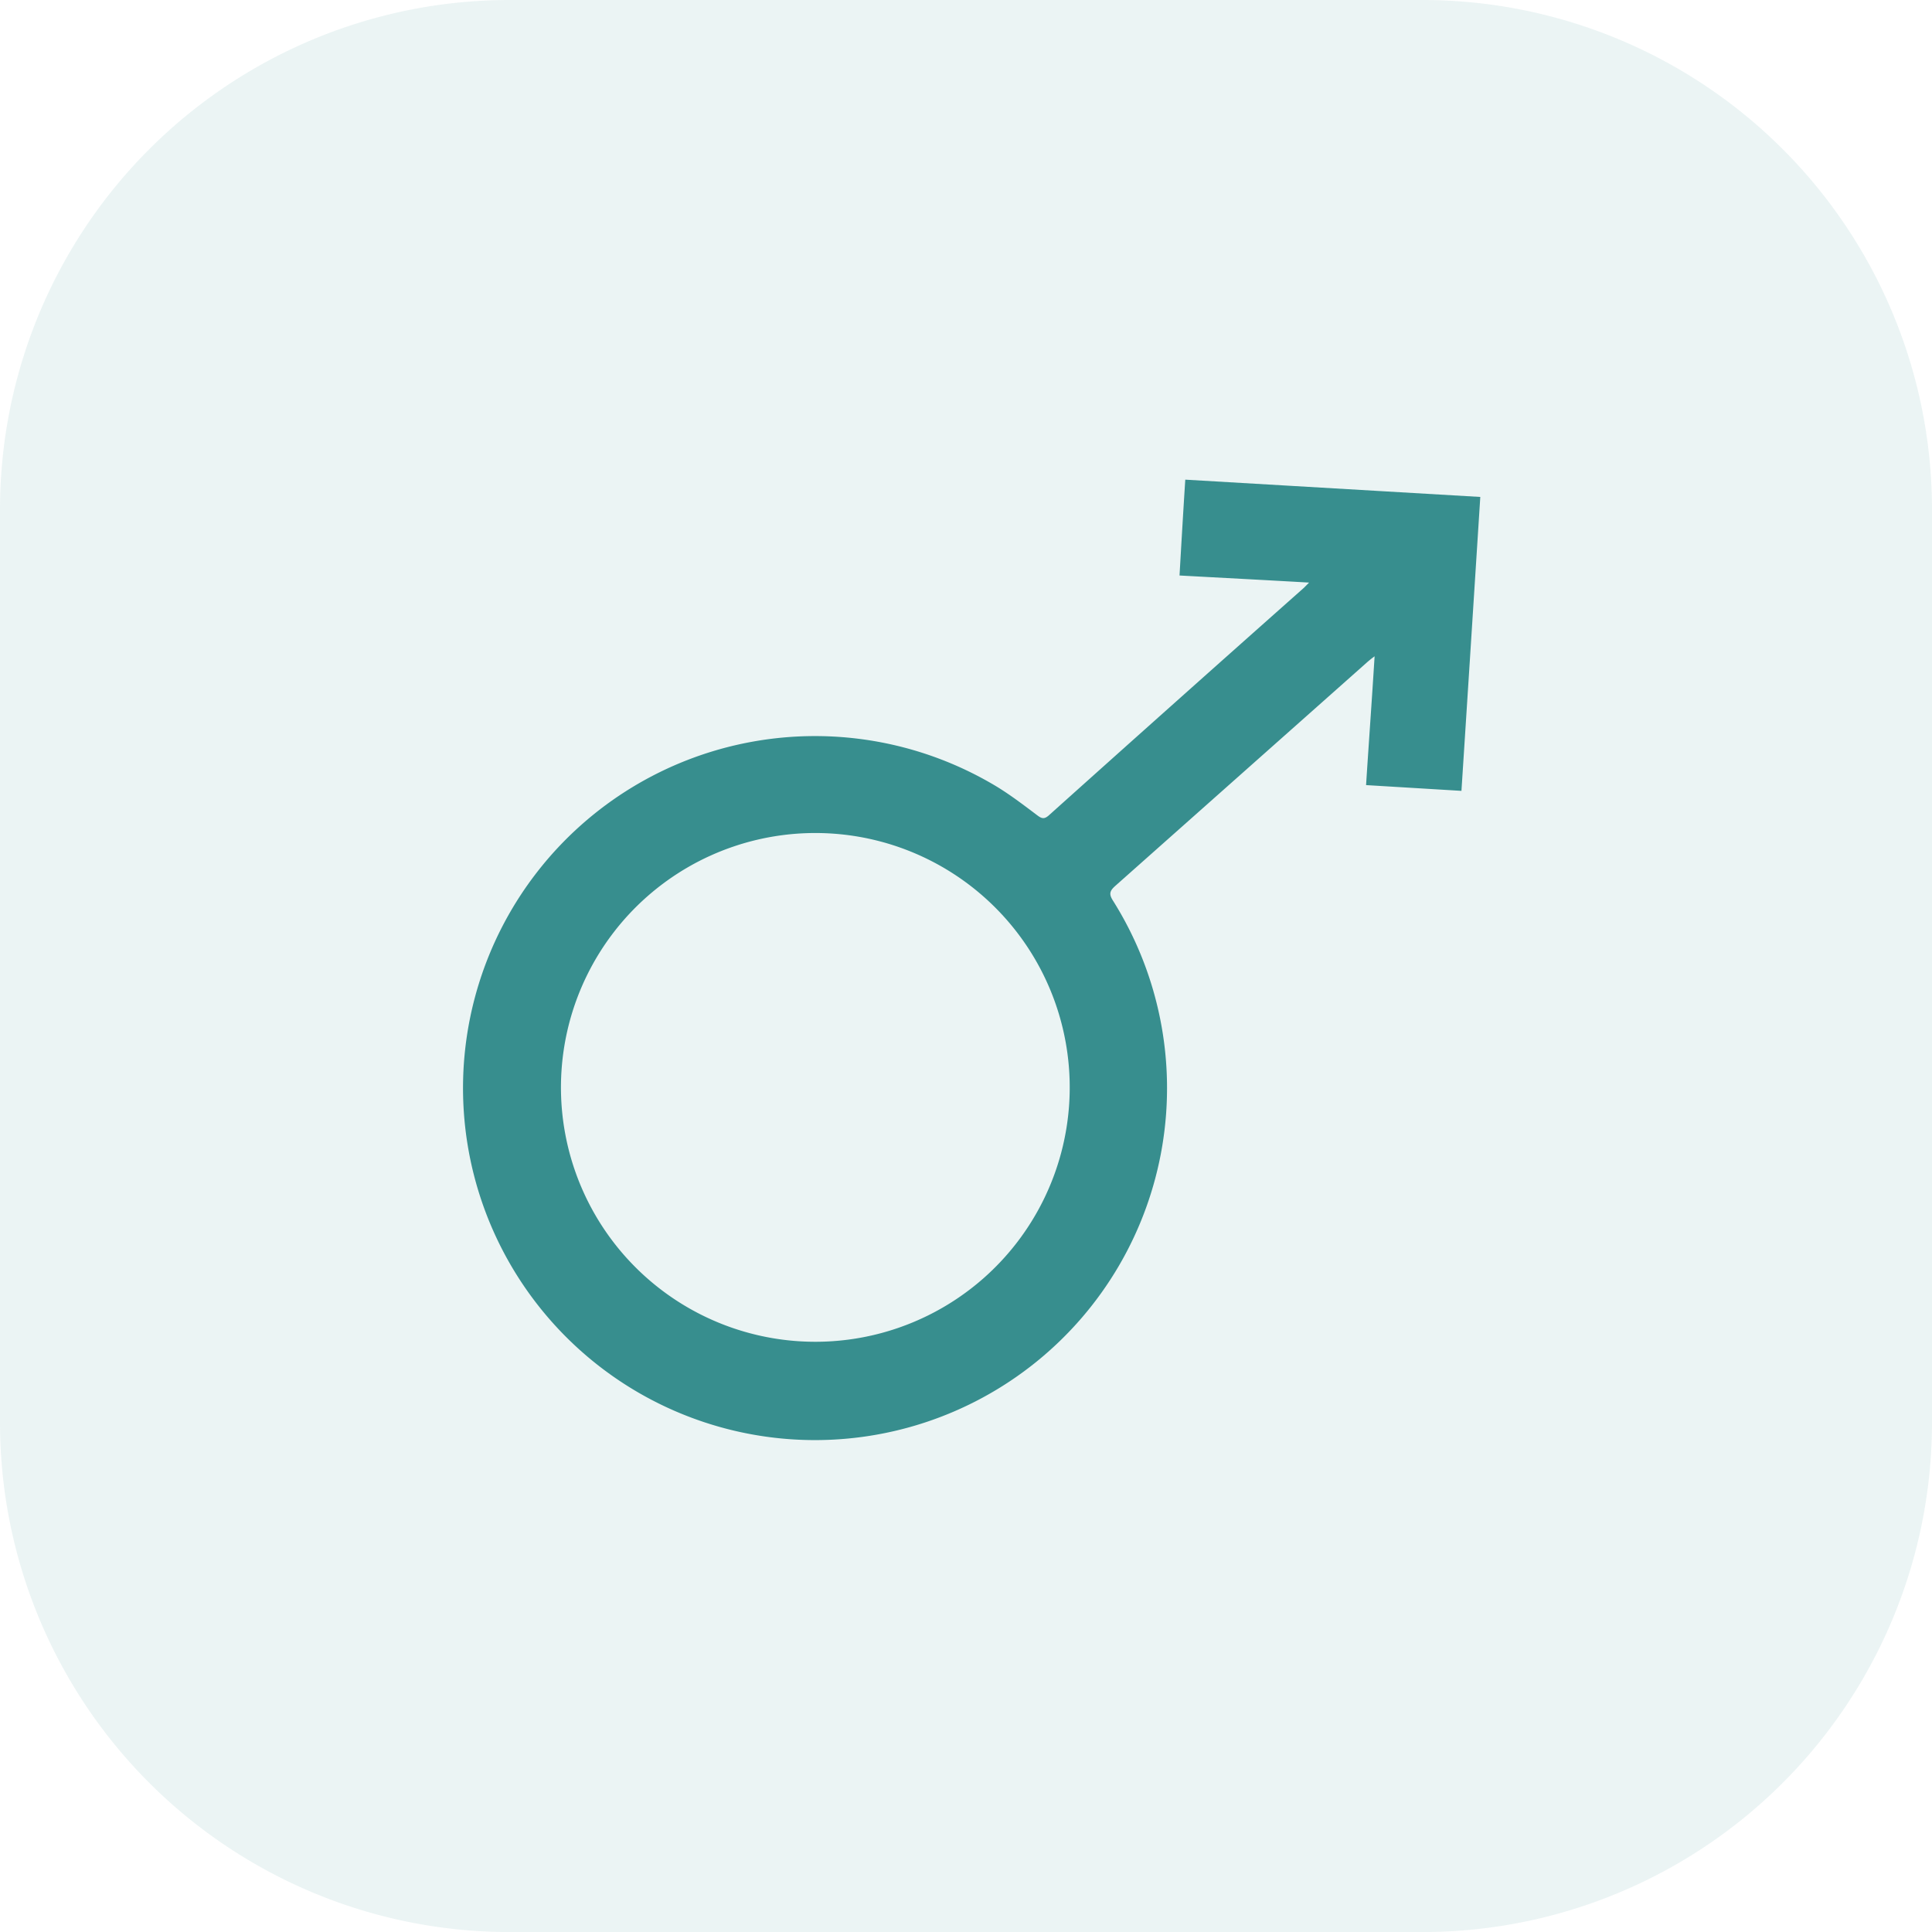 <svg xmlns="http://www.w3.org/2000/svg" viewBox="0 0 335.24 335.25"><defs><style>.cls-1,.cls-2{fill:#378e8e;}.cls-1{opacity:0.1;}.cls-2{fill-rule:evenodd;}</style></defs><title>Asset 11</title><g id="Layer_2" data-name="Layer 2"><g id="Layer_1-2" data-name="Layer 1"><path class="cls-1" d="M335.24,246.83a88.41,88.41,0,0,1-88.42,88.42H88.41A88.41,88.41,0,0,1,0,246.83V88.42A88.41,88.41,0,0,1,88.41,0H246.82a88.41,88.41,0,0,1,88.42,88.42Z"></path><path class="cls-2" d="M227.15,101.09c-7.8-.45-15.19-.83-22.48-1.23.33-5.7.65-11.23,1-16.63l51.19,3c-1.08,16.91-2.17,34-3.27,51l-16.55-1c.46-7.2,1-14.59,1.48-22.35a17.8,17.8,0,0,0-1.44,1.16q-21.8,19.36-43.58,38.7c-.95.86-1.11,1.4-.37,2.55A61.08,61.08,0,1,1,173,136.52c2.45,1.5,4.74,3.26,7.05,5,.73.54,1.16.63,1.9,0Q204,121.74,226.25,102Zm-56.5,120.72a44.14,44.14,0,1,0-62.34-4A44.14,44.14,0,0,0,170.65,221.81Z"></path></g></g></svg>